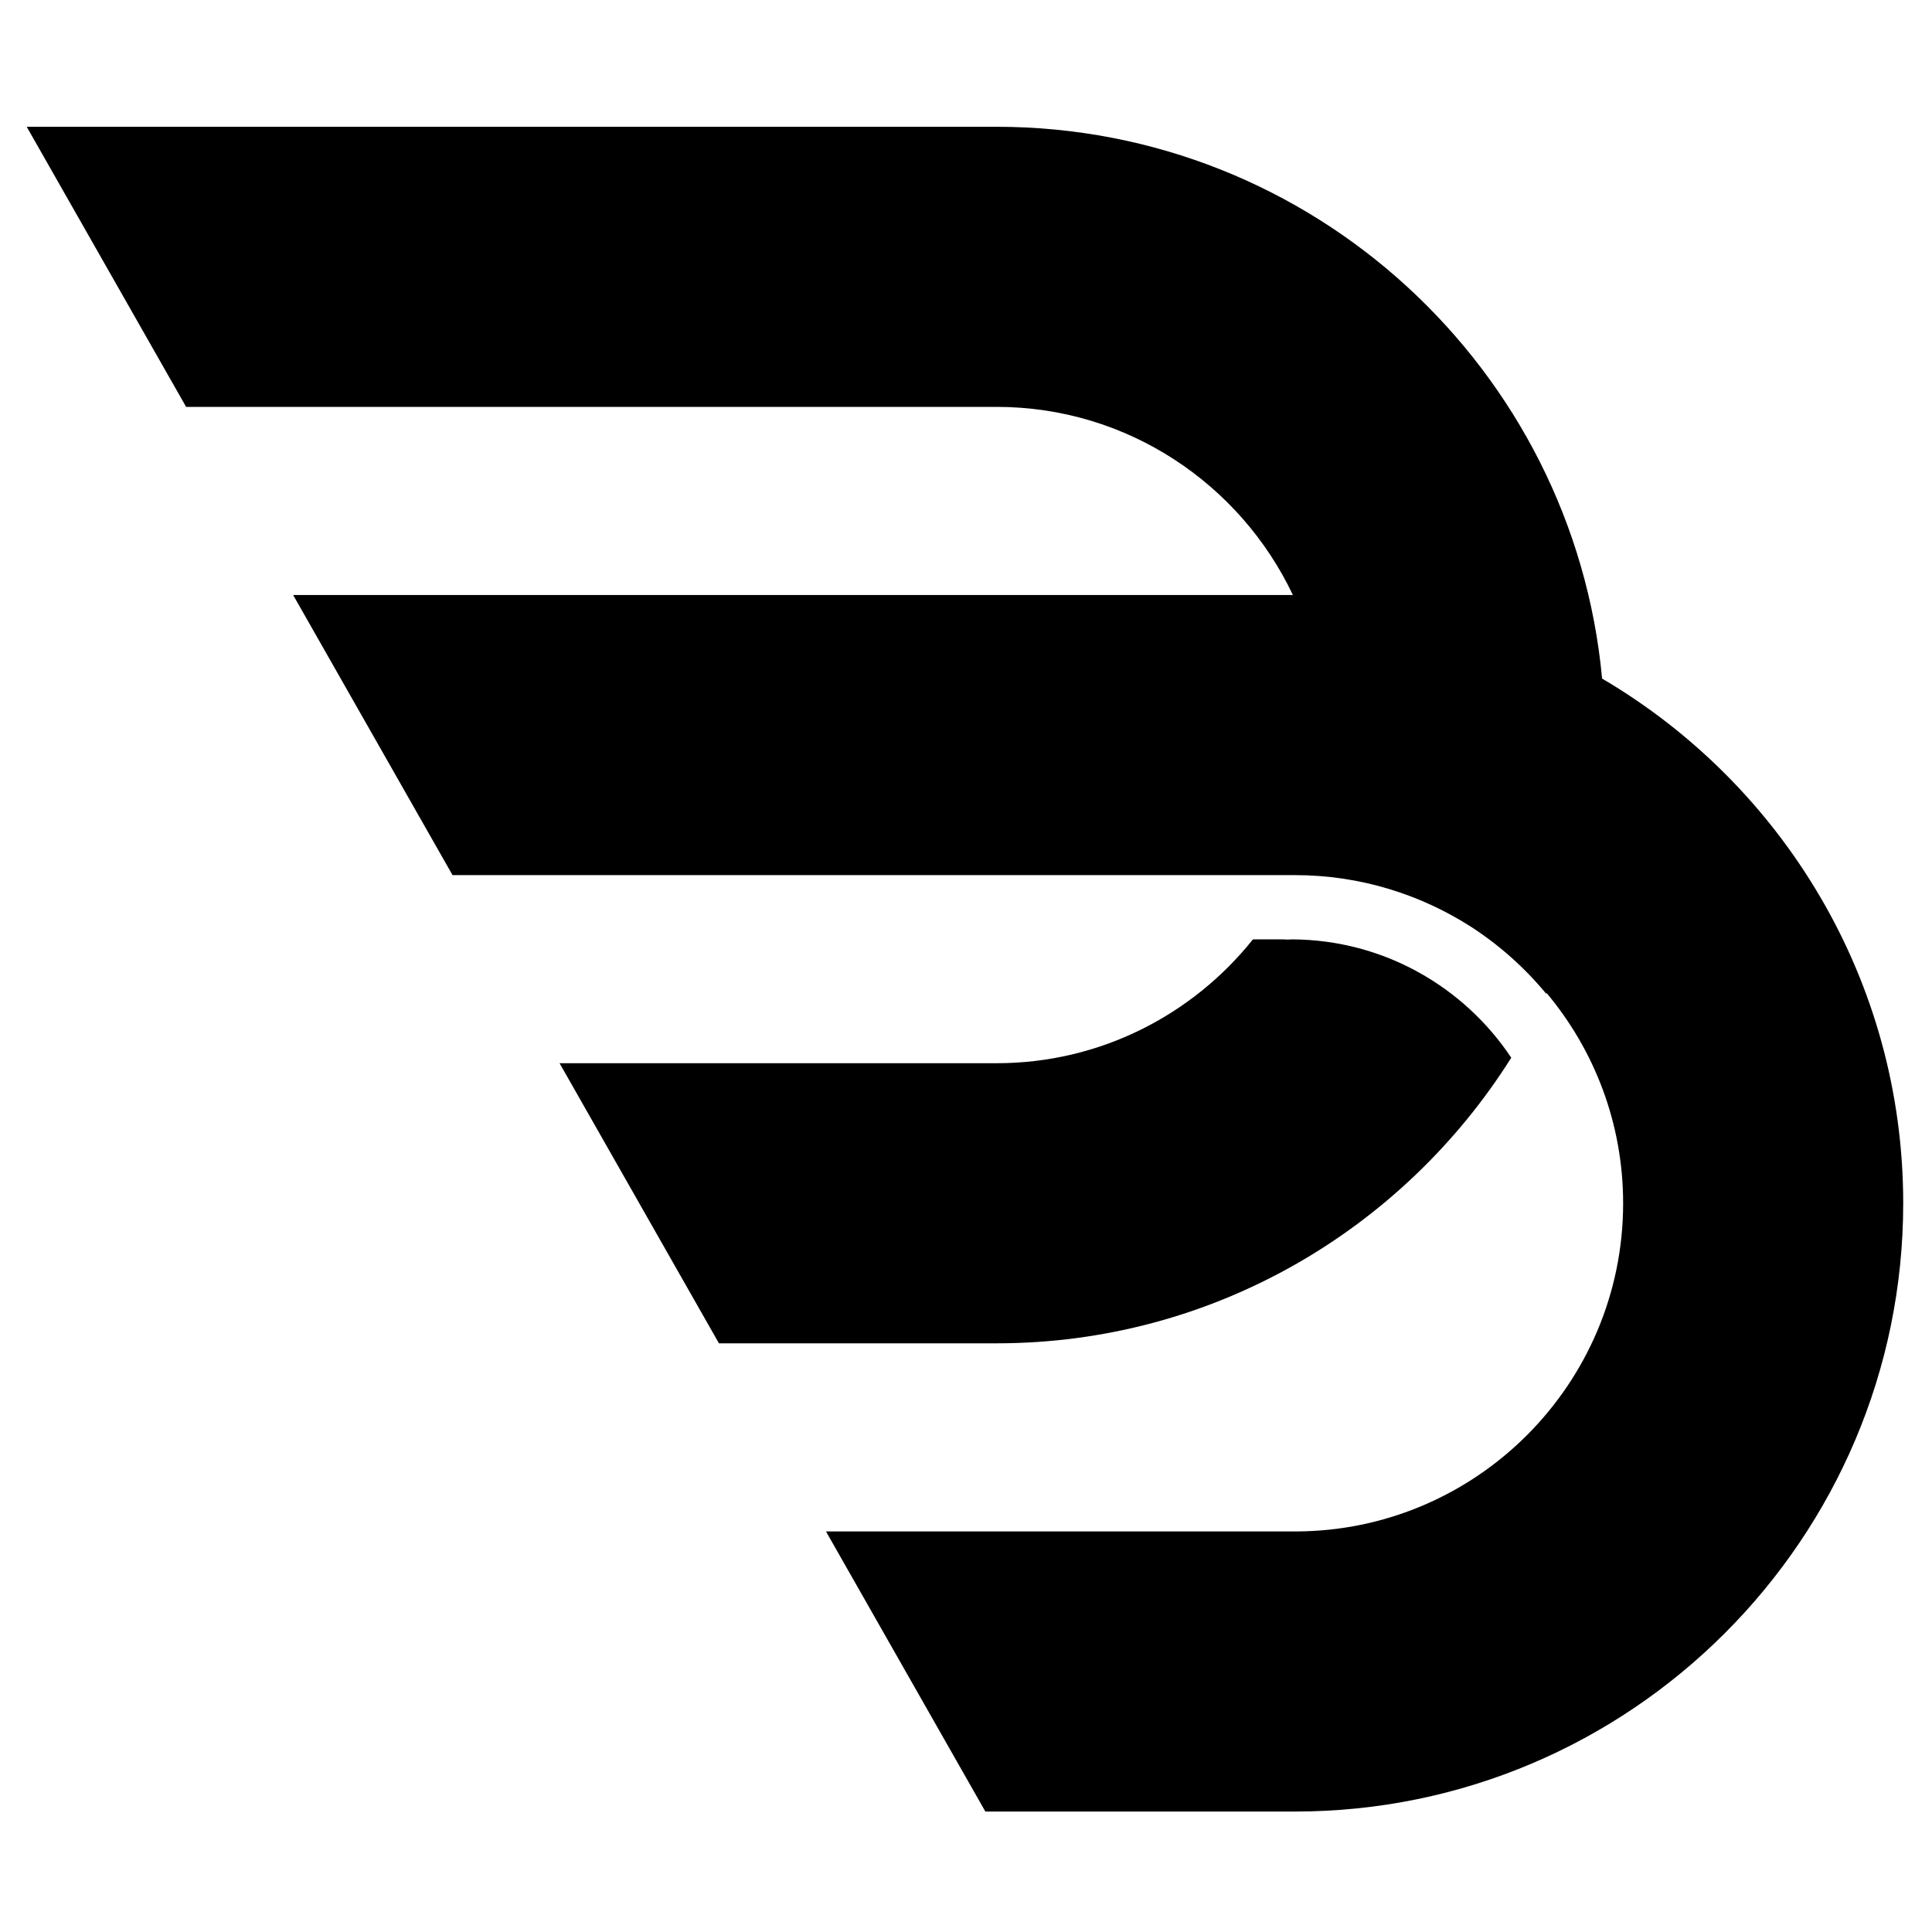 <svg xmlns="http://www.w3.org/2000/svg" version="1.2" viewBox="0 0 1000 1000"><style>.s0{fill:#000}</style><g id="Layer 1"><g id="&lt;Group&gt;"><path id="&lt;Path&gt;" d="M782.22 547.47c-24.44-36.69-66.07-61-113.31-61.25-.76.04-1.69.08-2.16.09h-.36q-1.24 0-2.47-.09h-15.41c-31.15 39-79 64.1-132.68 64.1h-226.2l82.49 144.98h143.71c112.21 0 210.63-59.21 266.39-147.83z" class="s0"/><path d="M829.24 351.23C814.45 191.28 679.56 65.62 515.83 65.62h-502l82.5 144.98h419.5c67.7 0 126.11 39.93 153.37 97.38H151.73l82.5 144.98h436.06c33.77 0 65.19 10.02 91.66 27.09 14.45 9.47 27.42 21.03 38.38 34.33q.09-.21.18-.41c24.7 29.5 39.62 67.46 39.62 108.85 0 93.66-76.19 169.85-169.84 169.85H427.53l82.49 144.98h160.27c173.58 0 314.81-141.25 314.81-314.84 0-115.64-62.7-216.85-155.86-271.58z" class="s0"/></g></g></svg>